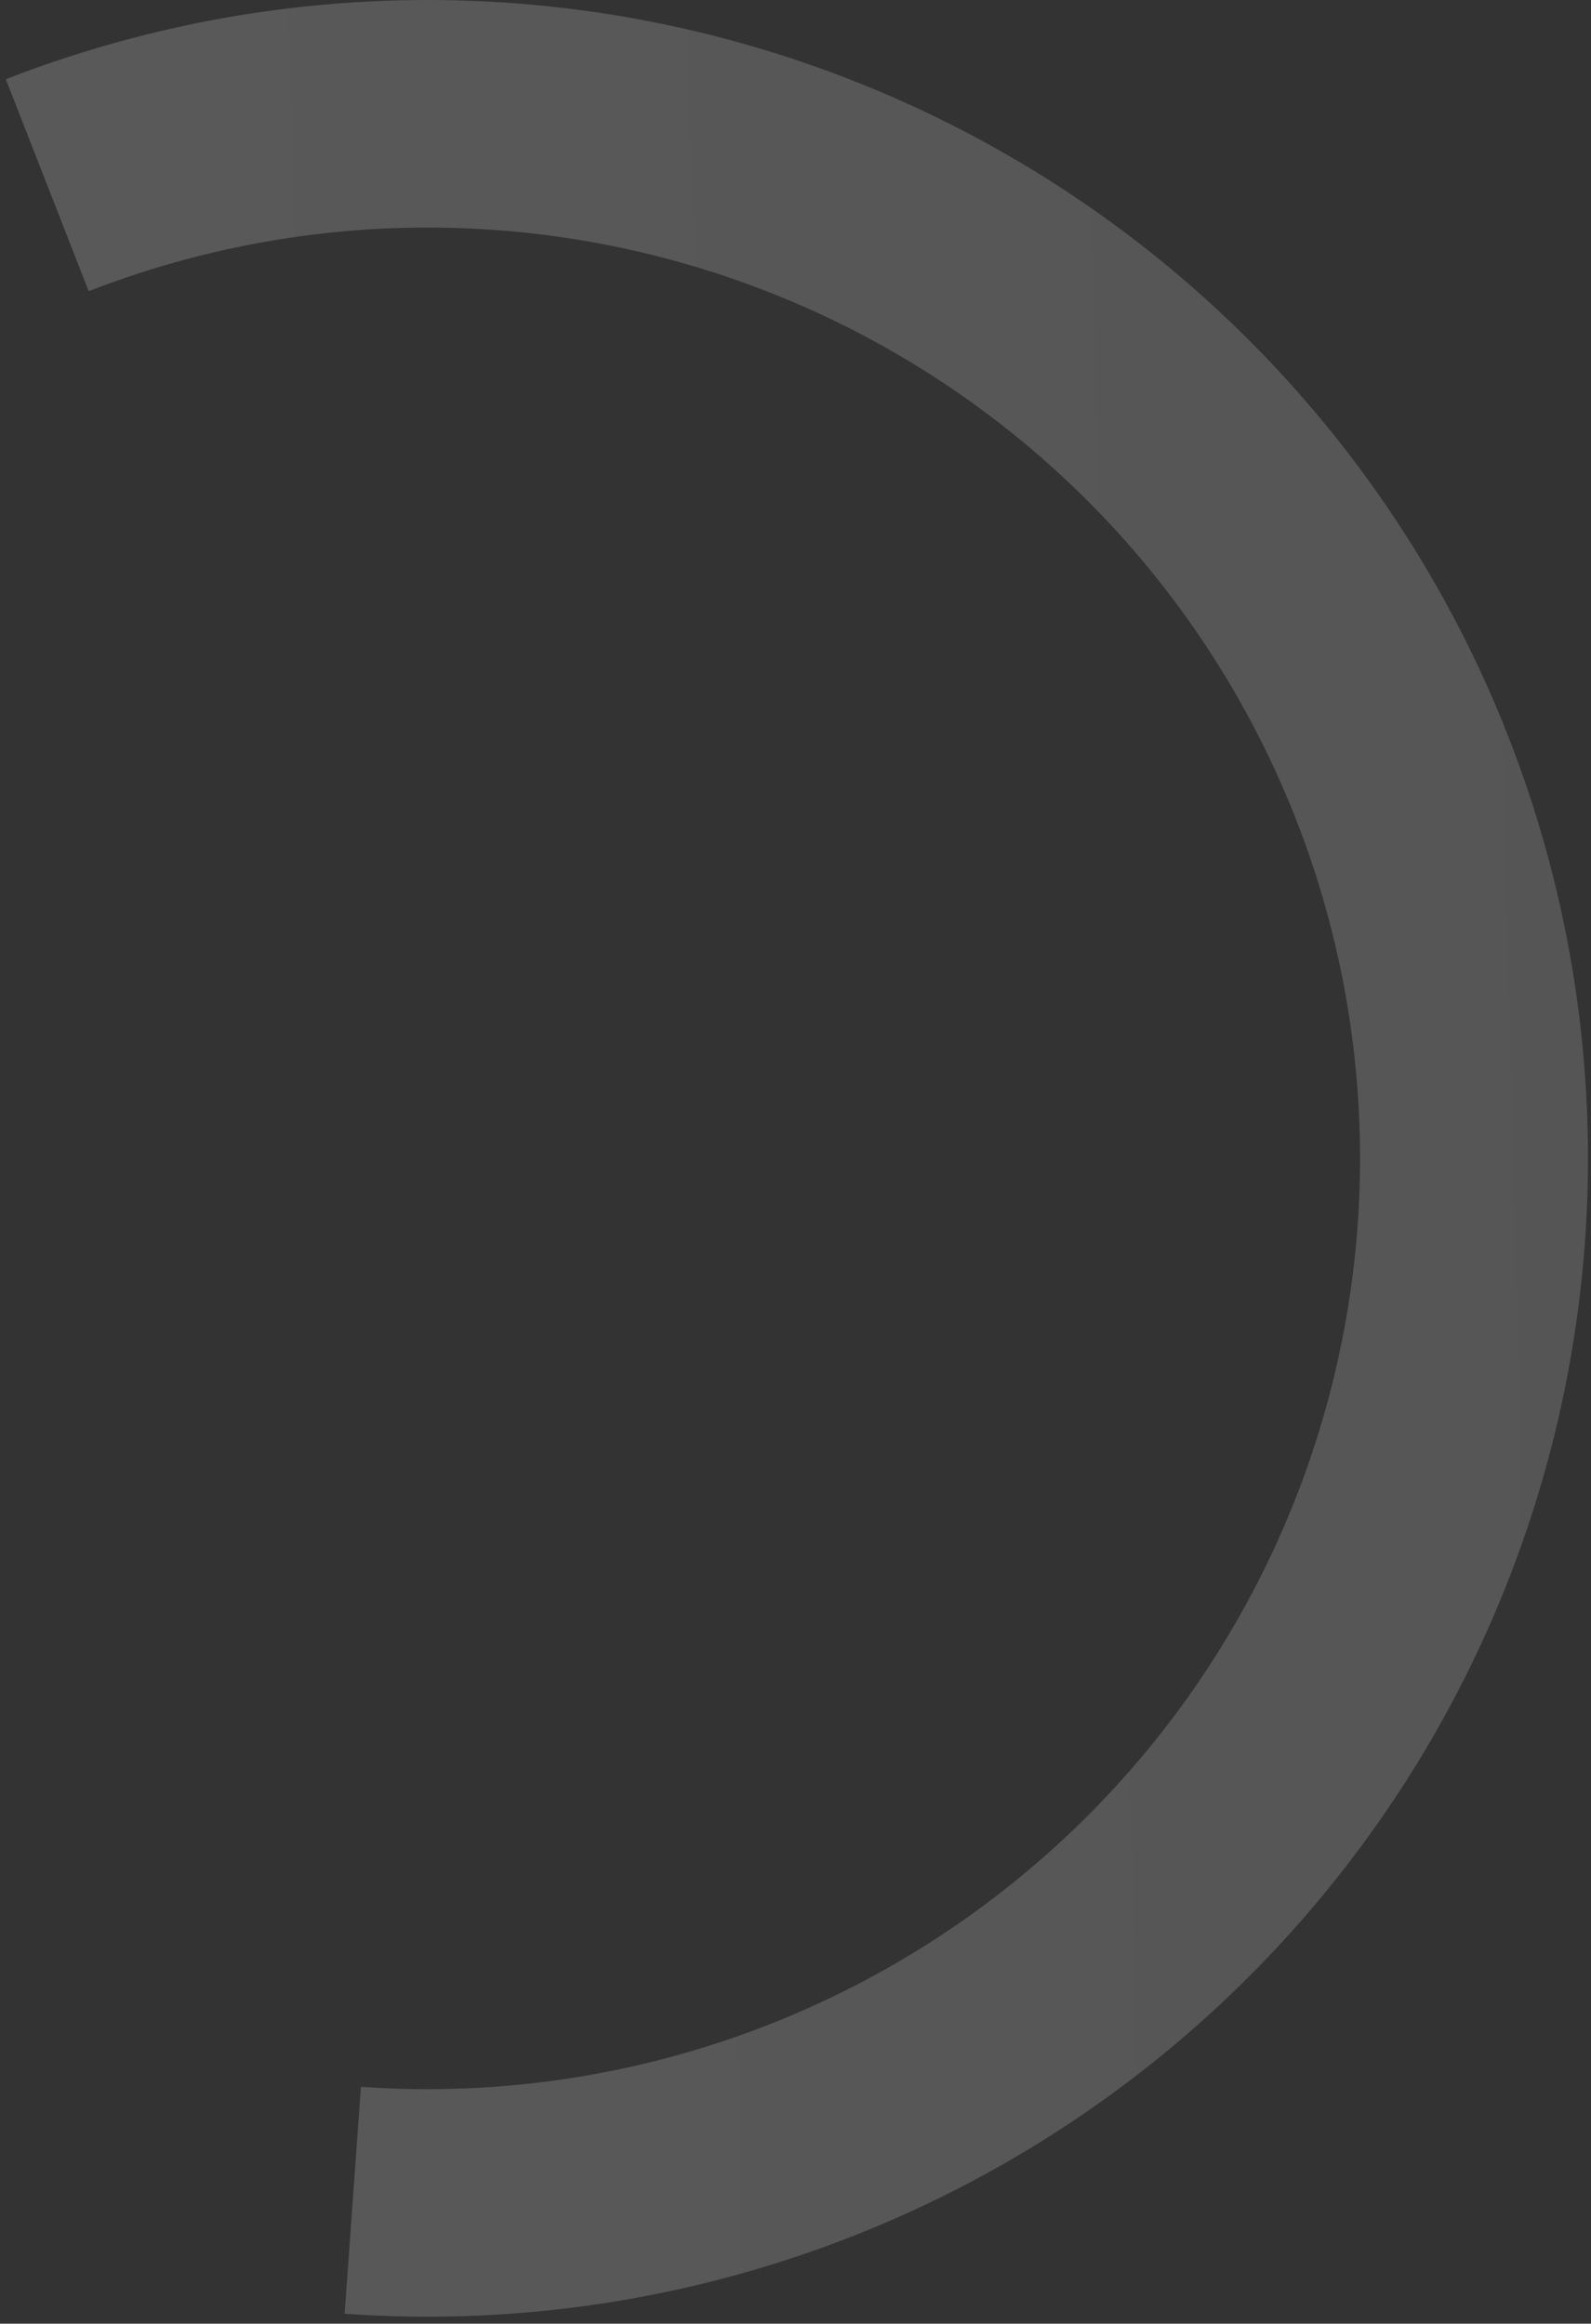 <svg width="165" height="241" viewBox="0 0 165 241" fill="none" xmlns="http://www.w3.org/2000/svg">
<rect x="0" y="0" width="165" height="241" fill="#333333" stroke="none"/>
<path d="M0.604 8.216C17.422 1.666 35.501 -1.023 53.502 0.348C71.502 1.719 88.963 7.116 104.591 16.138C120.218 25.159 133.613 37.575 143.781 52.466C153.95 67.357 160.633 84.341 163.334 102.159C166.036 119.978 164.687 138.175 159.388 155.403C154.089 172.631 144.975 188.447 132.722 201.682C120.468 214.916 105.389 225.229 88.602 231.857C71.814 238.484 53.748 241.256 35.741 239.968L37.431 216.429C51.901 217.464 66.418 215.236 79.908 209.911C93.398 204.585 105.515 196.298 115.361 185.663C125.207 175.029 132.531 162.319 136.789 148.475C141.047 134.632 142.131 120.009 139.96 105.691C137.789 91.372 132.42 77.725 124.248 65.759C116.077 53.794 105.314 43.817 92.756 36.567C80.198 29.318 66.167 24.981 51.703 23.88C37.238 22.778 22.711 24.939 9.197 30.202L0.604 8.216Z" fill="url(#paint0_linear_1234_12113)" fill-opacity="0.2"/>
<defs>
<linearGradient id="paint0_linear_1234_12113" x1="202.693" y1="128.99" x2="-111.469" y2="136.604" gradientUnits="userSpaceOnUse">
<stop stop-color="#D9D9D9"/>
<stop offset="1" stop-color="white"/>
</linearGradient>
</defs>
</svg>
